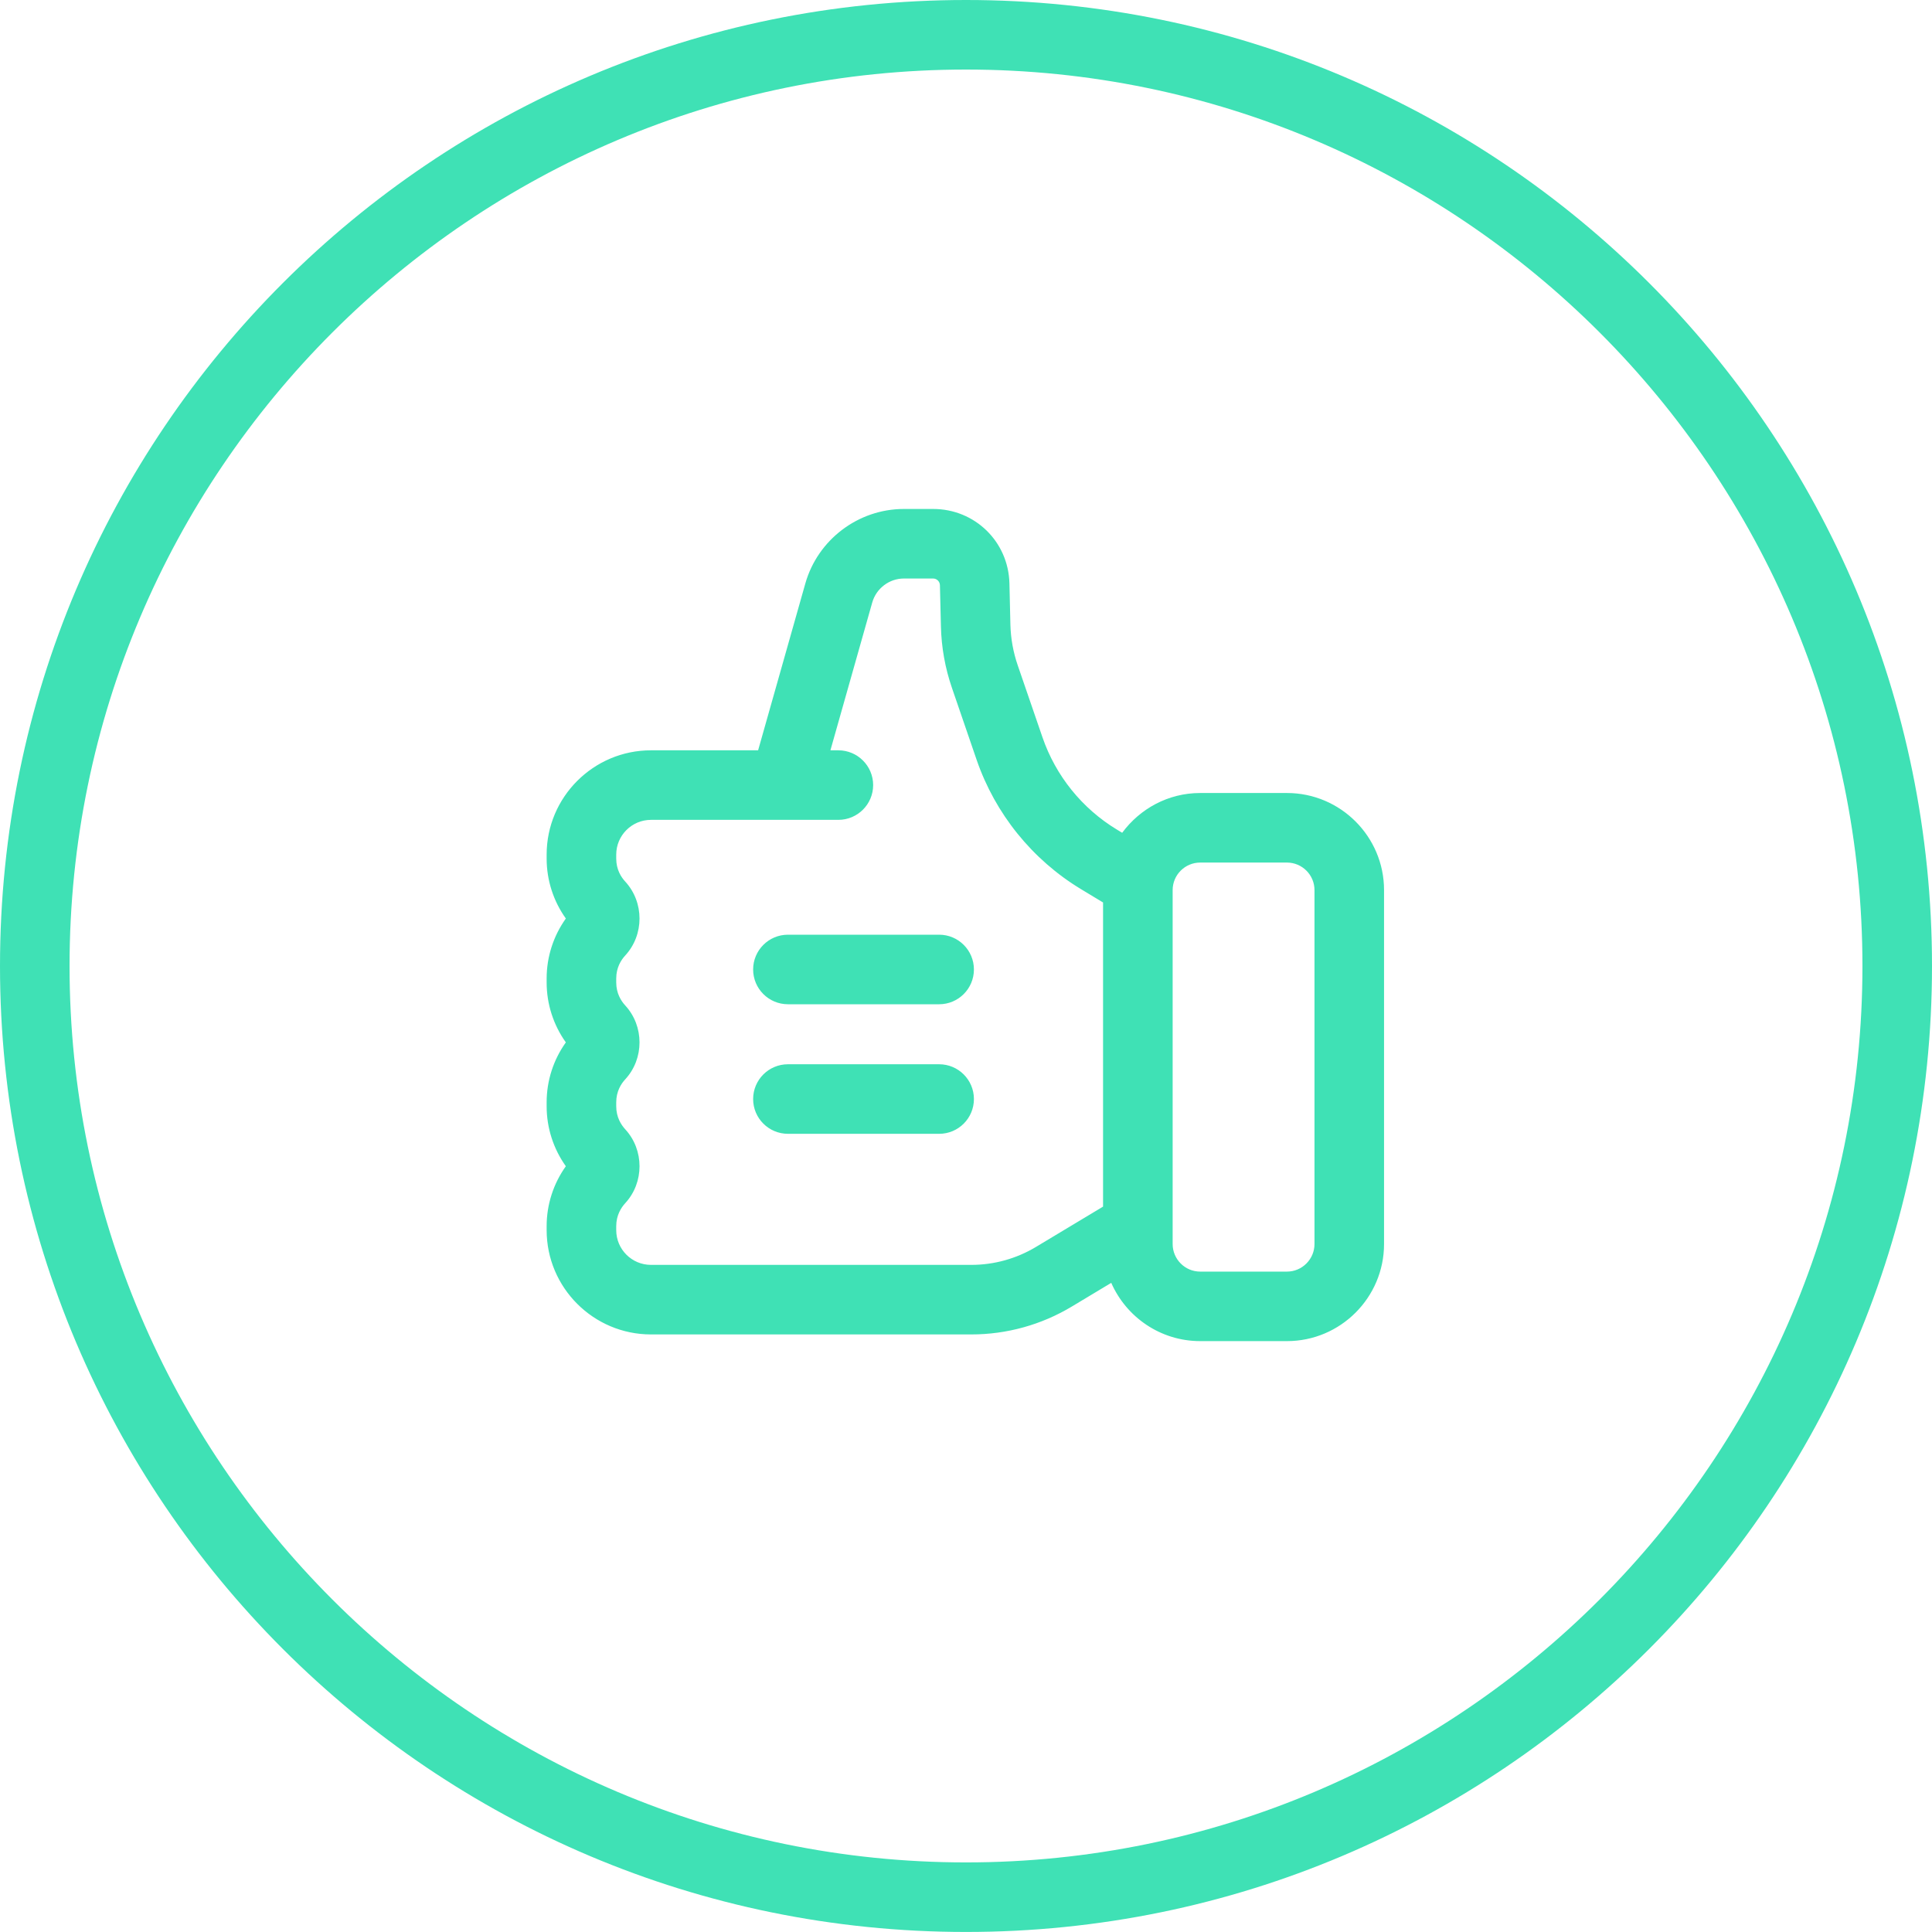 <svg xmlns="http://www.w3.org/2000/svg" width="50" height="50" viewBox="0 0 50 50">
  <path fill="#3FE1B5" fill-rule="evenodd" d="M89,0 C102.808,0 114,11.193 114,25 C114,38.807 102.808,49.999 89,49.999 C75.193,49.999 64,38.807 64,25 C64,11.193 75.193,0 89,0 Z M89,1.8 C76.208,1.8 65.8,12.207 65.8,25 C65.8,37.792 76.208,48.199 89,48.199 C101.793,48.199 112.2,37.792 112.2,25 C112.2,12.207 101.793,1.8 89,1.8 Z M97.306,20.523 L95.061,20.523 C94.231,20.523 93.501,20.931 93.042,21.552 L92.906,21.47 C92.005,20.925 91.321,20.077 90.979,19.081 L90.339,17.219 C90.222,16.88 90.158,16.524 90.149,16.164 L90.124,15.098 C90.098,14.018 89.23,13.172 88.15,13.172 L87.392,13.172 C86.213,13.172 85.164,13.965 84.842,15.1 L83.62,19.418 L80.847,19.418 C79.358,19.418 78.147,20.629 78.147,22.117 L78.147,22.22 C78.147,22.78 78.322,23.32 78.644,23.771 C78.322,24.223 78.147,24.763 78.147,25.322 L78.147,25.425 C78.147,25.985 78.322,26.525 78.644,26.977 C78.322,27.428 78.147,27.968 78.147,28.528 L78.147,28.631 C78.147,29.19 78.322,29.73 78.644,30.182 C78.322,30.634 78.147,31.173 78.147,31.733 L78.147,31.836 C78.147,33.324 79.358,34.535 80.847,34.535 L89.138,34.535 C90.054,34.535 90.953,34.286 91.739,33.813 L92.759,33.2 C93.148,34.086 94.032,34.708 95.061,34.708 L97.306,34.708 C98.691,34.708 99.819,33.581 99.819,32.195 L99.819,23.036 C99.819,21.65 98.691,20.523 97.306,20.523 L97.306,20.523 Z M90.811,32.27 C90.306,32.574 89.727,32.735 89.138,32.735 L80.847,32.735 C80.351,32.735 79.948,32.332 79.948,31.836 L79.948,31.733 C79.948,31.451 80.075,31.253 80.182,31.137 C80.674,30.602 80.674,29.762 80.182,29.227 C80.075,29.111 79.948,28.913 79.948,28.631 L79.948,28.528 C79.948,28.245 80.074,28.048 80.182,27.932 C80.674,27.397 80.674,26.557 80.181,26.021 C80.074,25.905 79.948,25.708 79.948,25.425 L79.948,25.322 C79.948,25.04 80.075,24.842 80.181,24.728 C80.674,24.192 80.674,23.352 80.181,22.815 C80.074,22.7 79.948,22.503 79.948,22.22 L79.948,22.117 C79.948,21.622 80.351,21.218 80.847,21.218 L85.696,21.218 C86.193,21.218 86.597,20.815 86.597,20.318 C86.597,19.821 86.193,19.418 85.696,19.418 L85.491,19.418 L86.574,15.591 C86.678,15.227 87.014,14.972 87.392,14.972 L88.15,14.972 C88.244,14.972 88.322,15.049 88.325,15.142 L88.351,16.207 C88.363,16.753 88.46,17.291 88.637,17.805 L89.276,19.667 C89.756,21.06 90.714,22.248 91.976,23.011 L92.547,23.356 L92.547,31.227 L90.811,32.27 L90.811,32.27 Z M98.019,32.195 C98.019,32.588 97.699,32.909 97.306,32.909 L95.061,32.909 C94.667,32.909 94.348,32.588 94.348,32.195 L94.348,23.036 C94.348,22.643 94.667,22.323 95.061,22.323 L97.306,22.323 C97.699,22.323 98.019,22.643 98.019,23.036 L98.019,32.195 Z M88.305,27.543 C88.802,27.543 89.205,27.946 89.205,28.443 C89.205,28.94 88.802,29.343 88.305,29.343 L84.392,29.343 C83.895,29.343 83.491,28.94 83.491,28.443 C83.491,27.946 83.895,27.543 84.392,27.543 L88.305,27.543 Z M88.305,24.19 C88.802,24.19 89.205,24.593 89.205,25.09 C89.205,25.587 88.802,25.99 88.305,25.99 L84.392,25.99 C83.895,25.99 83.491,25.587 83.491,25.09 C83.491,24.593 83.895,24.19 84.392,24.19 L88.305,24.19 Z" transform="translate(-64)"/>
</svg>
